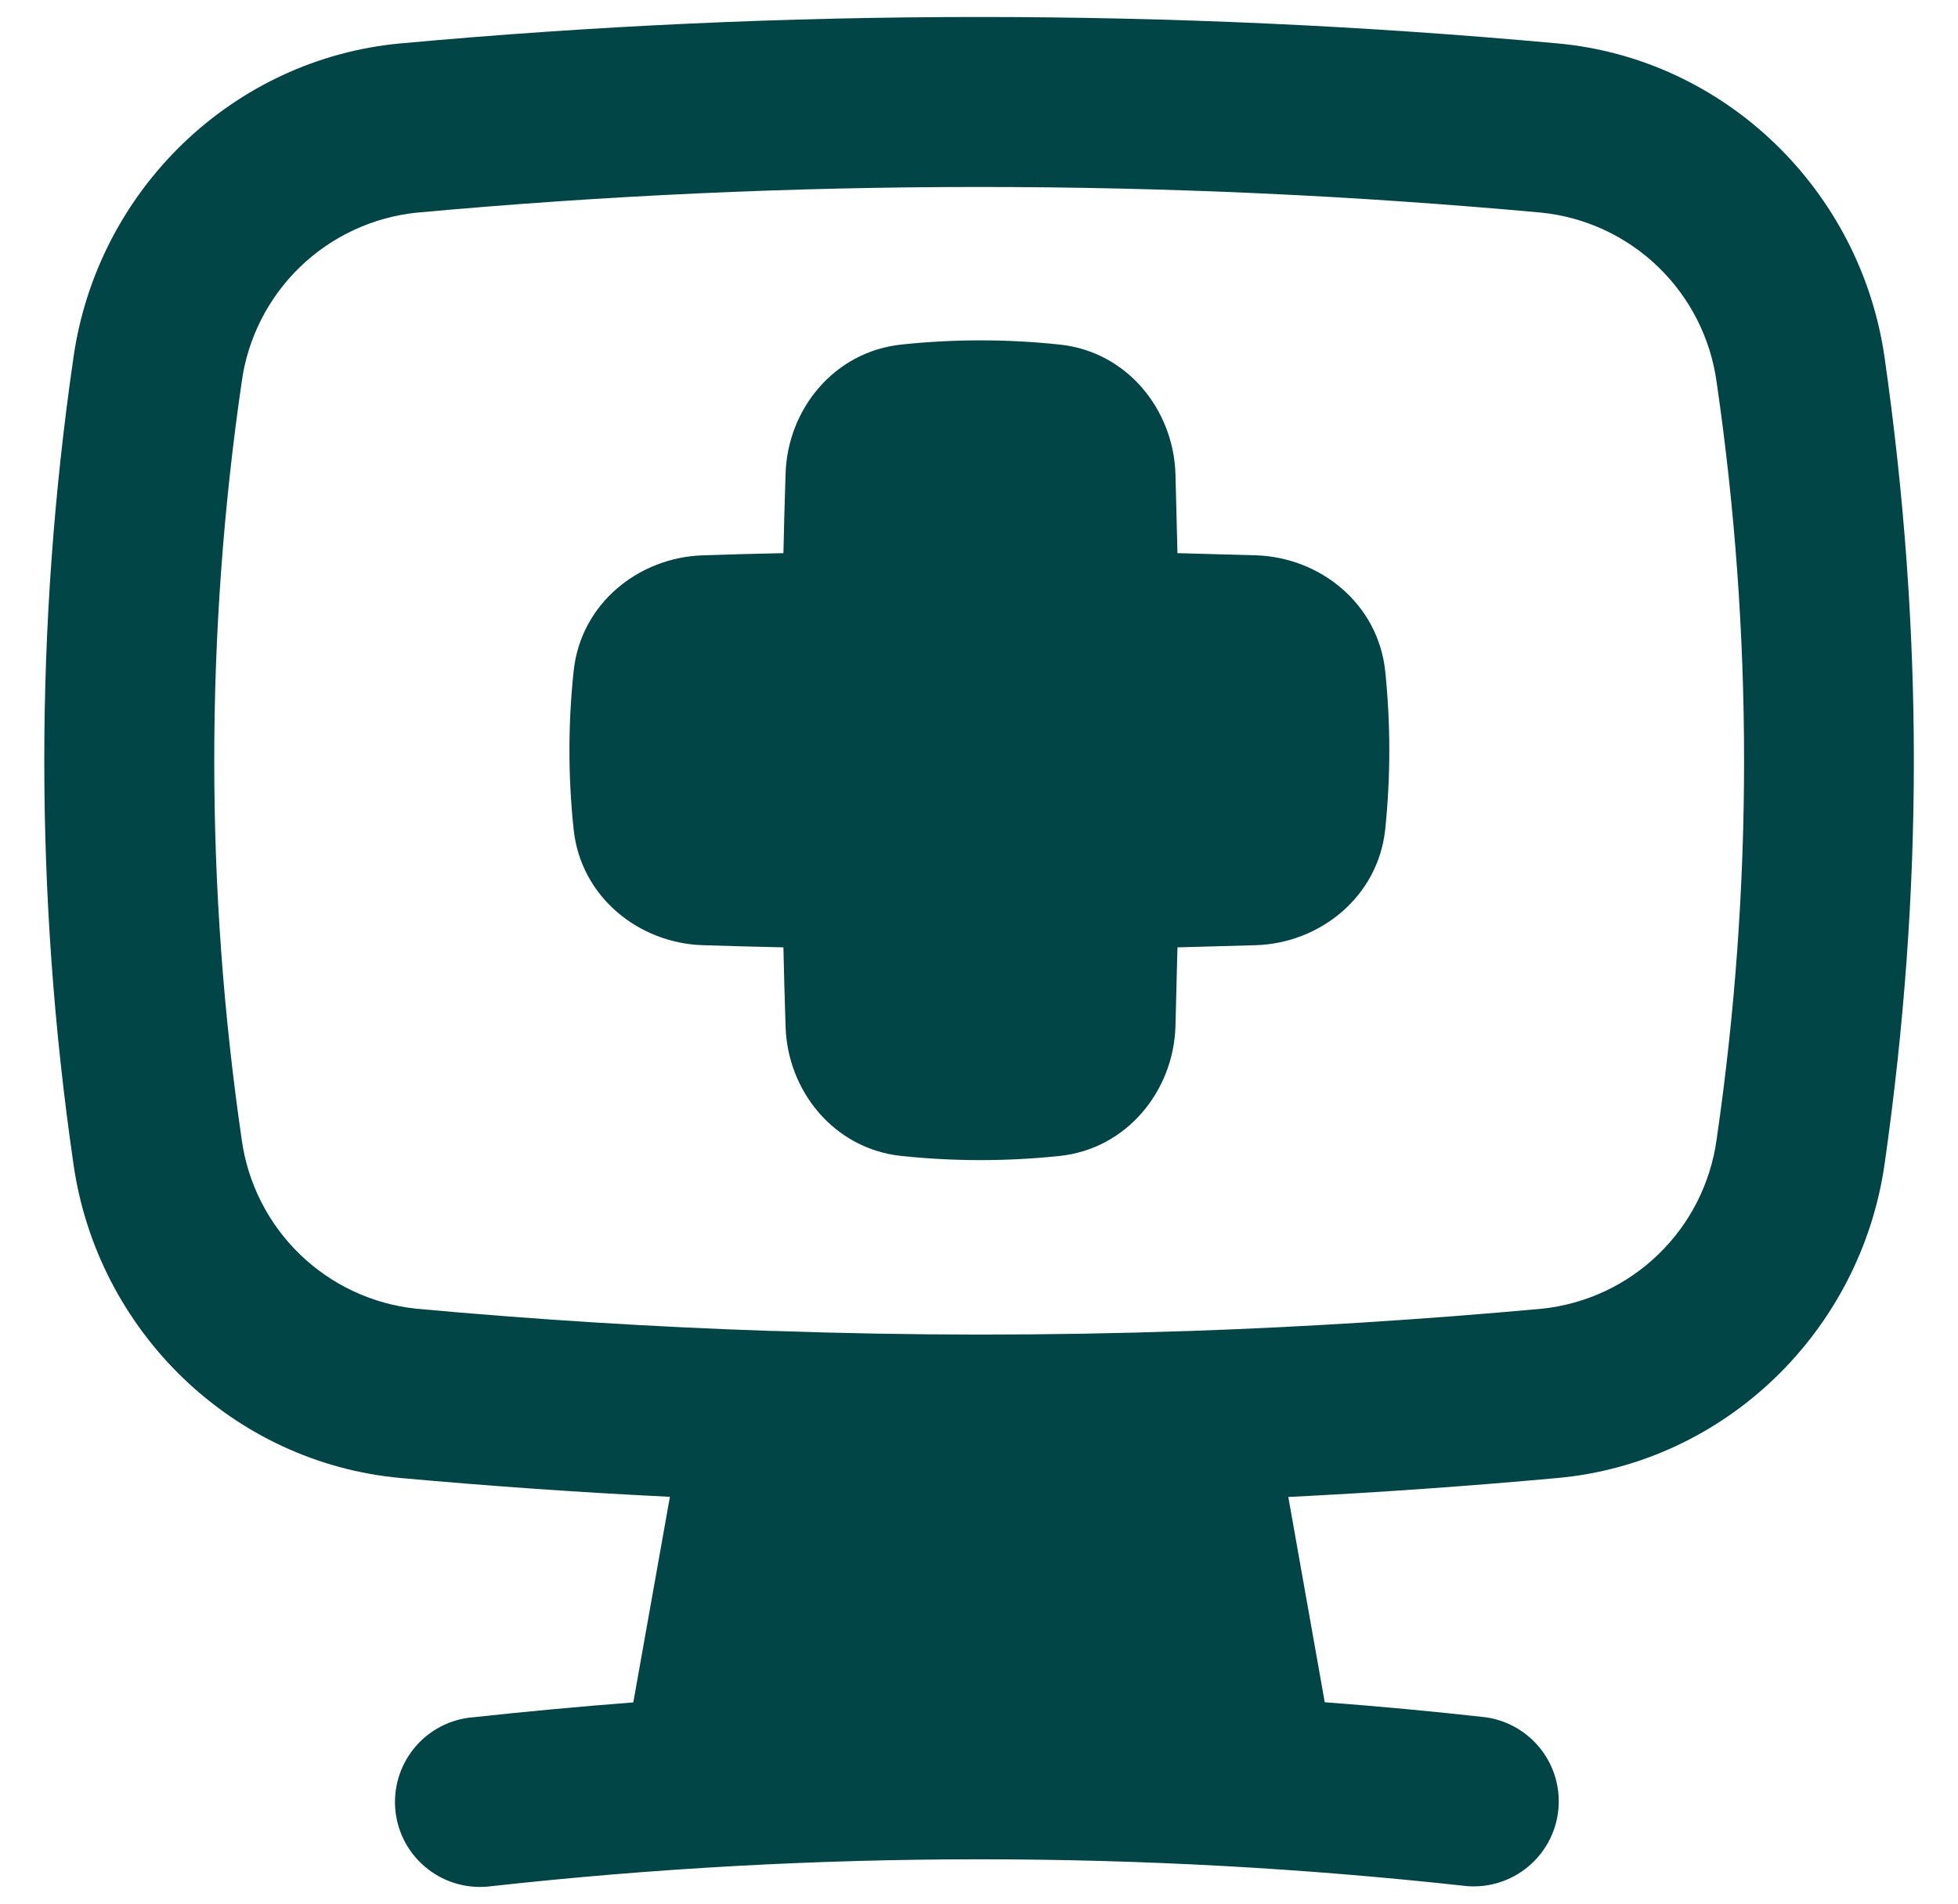 <svg width="36" height="35" viewBox="0 0 36 35" fill="none" xmlns="http://www.w3.org/2000/svg">
<g clip-path="url(#clip0_2059_21230)">
<path fill-rule="evenodd" clip-rule="evenodd" d="M28.624 0.797C21.556 0.151 14.443 0.151 7.374 0.797C4.282 1.077 1.784 3.497 1.349 6.585C0.636 11.494 0.636 16.481 1.349 21.39C1.784 24.475 4.282 26.898 7.374 27.175C9.031 27.325 10.678 27.44 12.317 27.52L11.644 31.3C10.668 31.375 9.687 31.466 8.702 31.573C8.493 31.589 8.29 31.647 8.104 31.744C7.919 31.84 7.754 31.973 7.621 32.134C7.488 32.295 7.388 32.481 7.328 32.681C7.268 32.882 7.249 33.092 7.271 33.3C7.294 33.508 7.358 33.709 7.46 33.892C7.562 34.075 7.7 34.235 7.865 34.363C8.03 34.492 8.219 34.586 8.422 34.64C8.624 34.694 8.835 34.706 9.042 34.678C15.001 34.02 21.015 34.02 26.974 34.678C27.379 34.709 27.781 34.582 28.093 34.323C28.406 34.064 28.606 33.694 28.65 33.29C28.695 32.886 28.58 32.481 28.33 32.16C28.081 31.84 27.716 31.629 27.314 31.573C26.326 31.462 25.34 31.371 24.357 31.297L23.687 27.523C25.336 27.441 26.983 27.325 28.627 27.175C31.717 26.898 34.214 24.475 34.652 21.39C35.367 16.365 35.367 11.607 34.652 6.585C34.214 3.5 31.717 1.075 28.627 0.797M21.787 24.473H21.817C23.977 24.399 26.153 24.262 28.347 24.062C29.154 23.978 29.909 23.626 30.492 23.061C31.075 22.497 31.451 21.754 31.562 20.95C32.235 16.333 32.235 11.642 31.562 7.025C31.452 6.221 31.075 5.477 30.492 4.912C29.91 4.347 29.154 3.994 28.347 3.91C21.465 3.28 14.539 3.28 7.657 3.91C6.85 3.995 6.096 4.347 5.513 4.912C4.931 5.476 4.554 6.219 4.444 7.022C3.771 11.64 3.771 16.332 4.444 20.95C4.554 21.753 4.931 22.497 5.513 23.061C6.096 23.625 6.85 23.978 7.657 24.062C9.845 24.262 12.018 24.398 14.174 24.47H14.224C16.749 24.558 19.259 24.56 21.787 24.473ZM16.572 6.335C17.539 6.232 18.515 6.232 19.482 6.335C20.724 6.465 21.574 7.532 21.612 8.71L21.649 10.17L23.094 10.21C24.269 10.248 25.337 11.095 25.469 12.34C25.569 13.318 25.569 14.27 25.469 15.248C25.337 16.49 24.269 17.34 23.094 17.378L21.649 17.418L21.612 18.878C21.574 20.052 20.724 21.122 19.482 21.253C18.515 21.355 17.539 21.355 16.572 21.253C15.329 21.122 14.479 20.052 14.444 18.878C14.428 18.389 14.414 17.902 14.404 17.418C13.913 17.407 13.418 17.394 12.919 17.378C11.744 17.34 10.677 16.49 10.547 15.248C10.444 14.281 10.444 13.306 10.547 12.34C10.677 11.095 11.744 10.248 12.922 10.21C13.417 10.193 13.911 10.18 14.404 10.17C14.414 9.685 14.428 9.197 14.444 8.707C14.479 7.532 15.329 6.467 16.572 6.335Z" fill="#014547"/>
</g>
<defs>
<clipPath id="clip0_2059_21230">
<rect width="35" height="35" fill="white" transform="translate(0.5)"/>
</clipPath>
</defs>
</svg>
